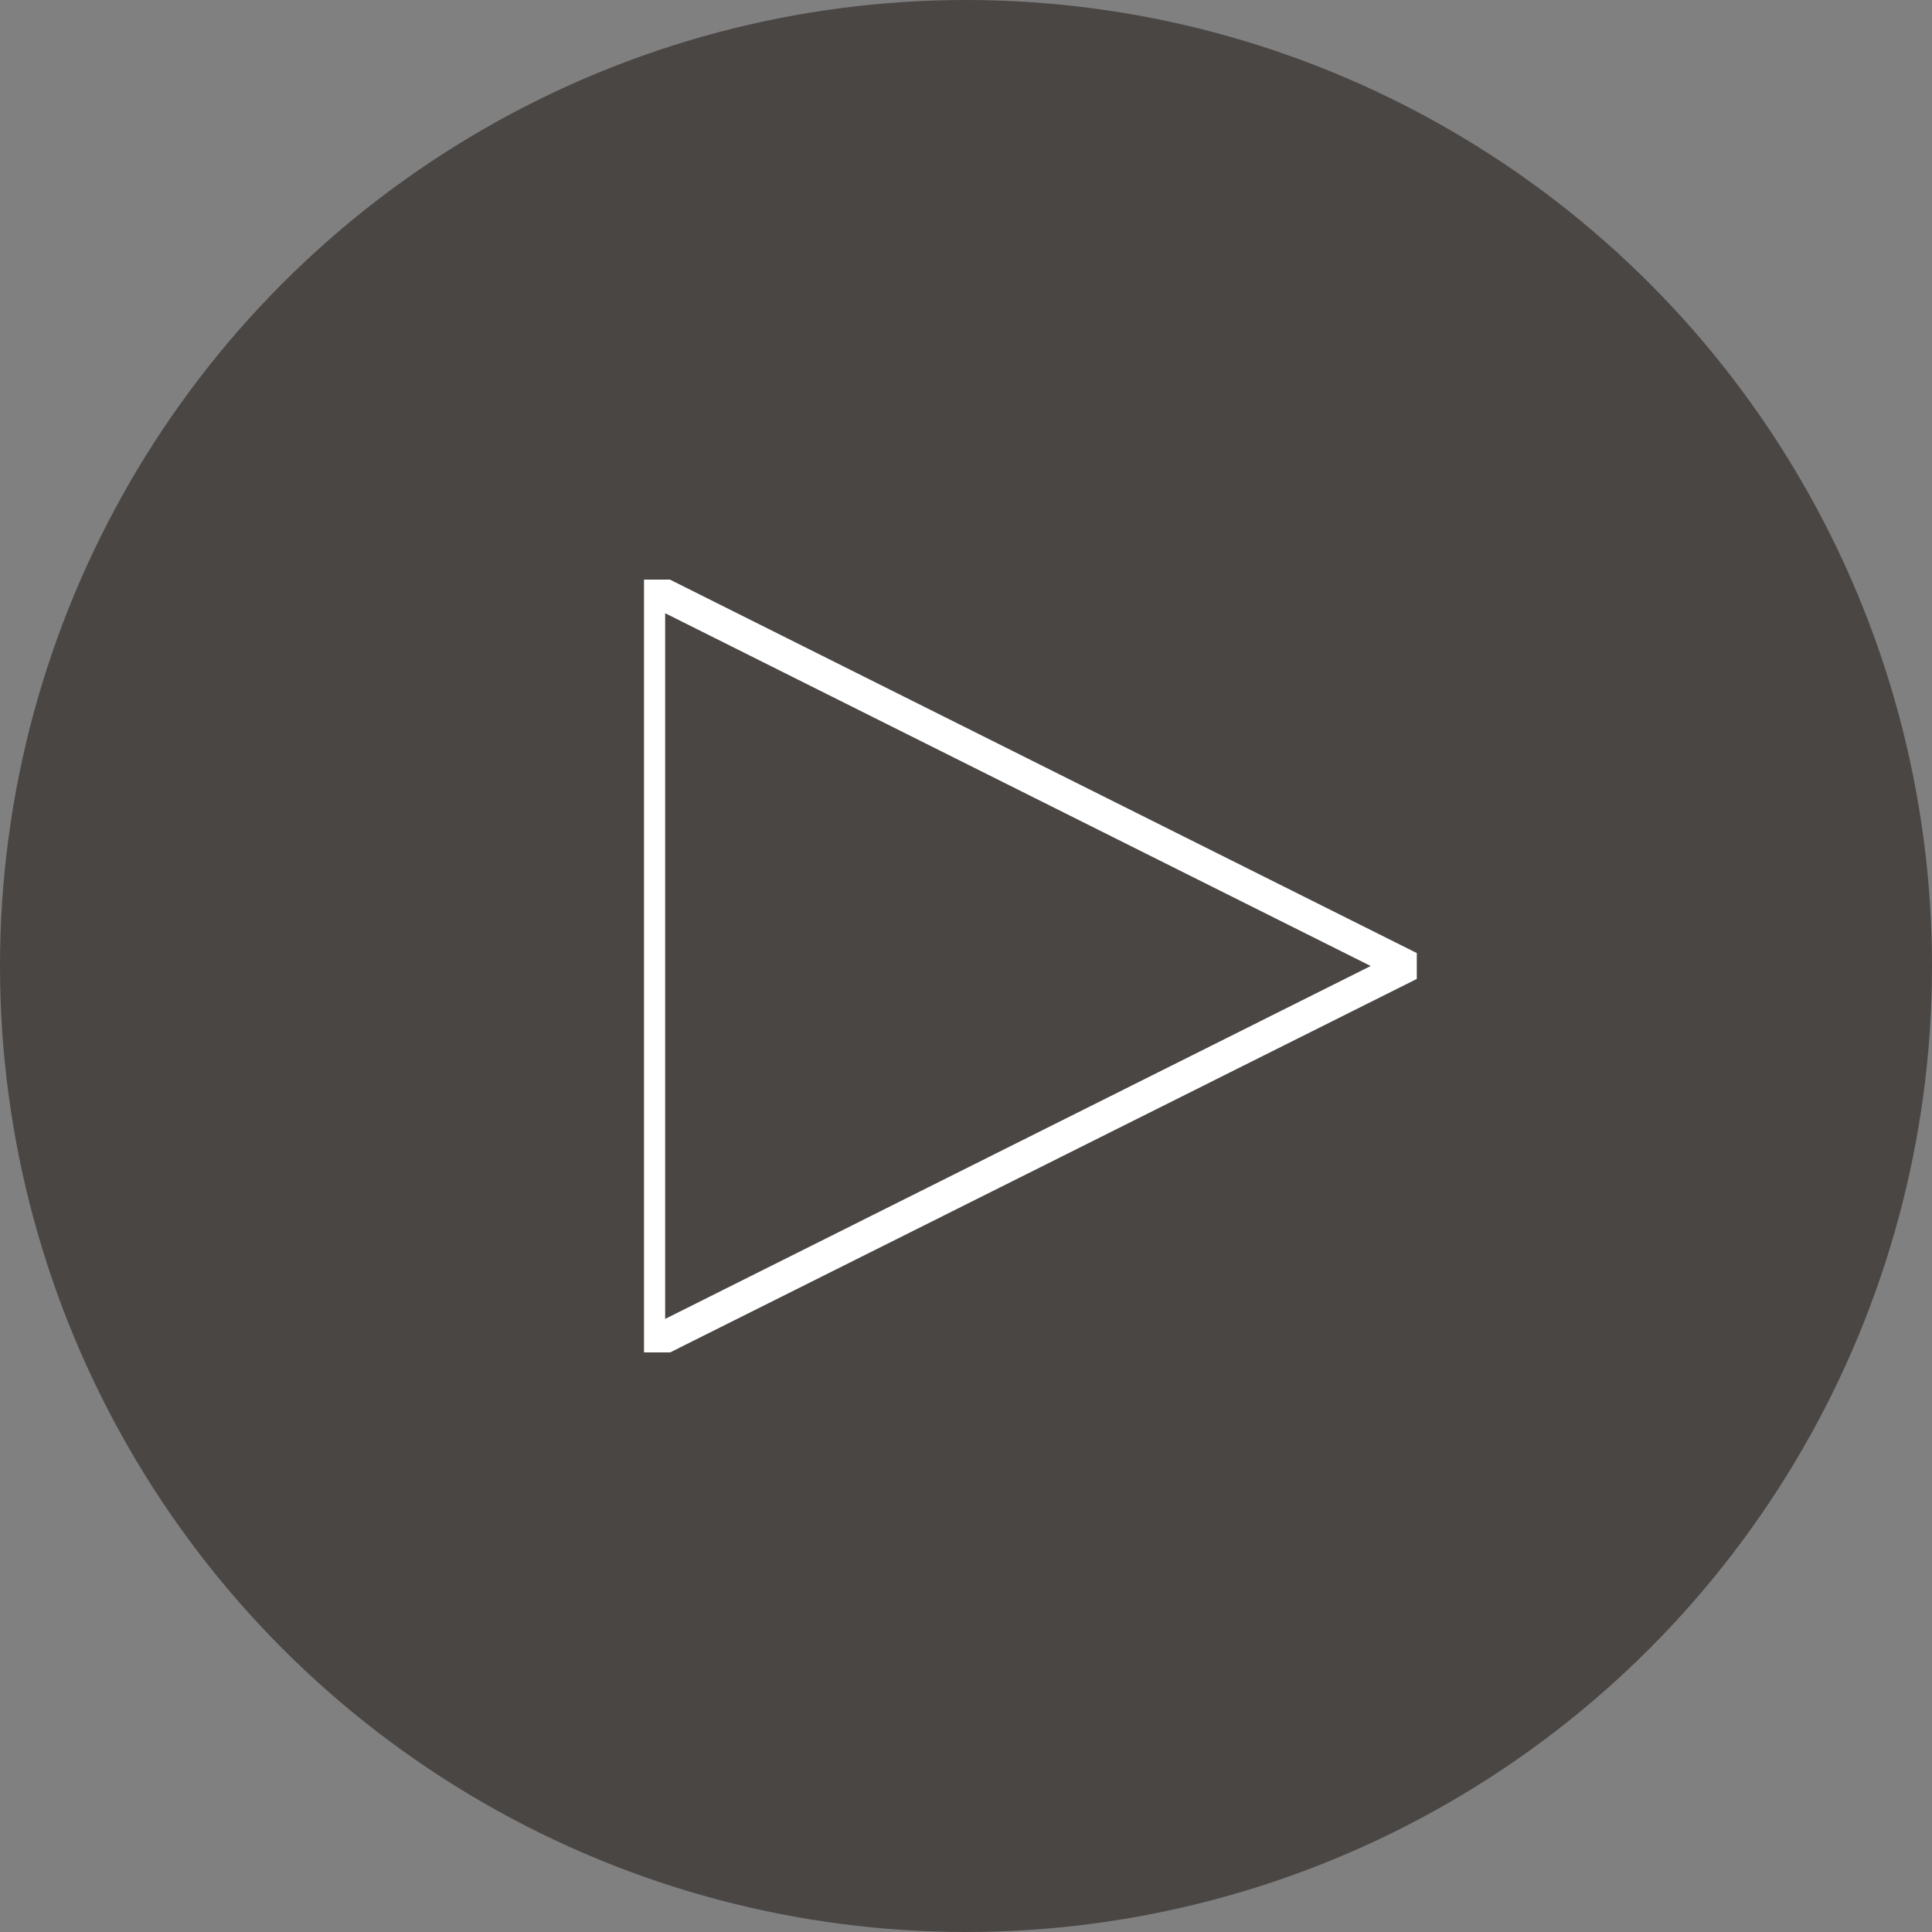 <svg id="Play" xmlns="http://www.w3.org/2000/svg" xmlns:xlink="http://www.w3.org/1999/xlink" width="60" height="60" viewBox="0 0 60 60">
  <rect x="0" y="0" width="60" height="60" fill="#808080" stroke="none"/>
  <defs>
    <clipPath id="clip-path">
      <rect id="Rectangle_58" data-name="Rectangle 58" width="24" height="24" fill="none"/>
    </clipPath>
  </defs>
  <circle id="Ellipse_2" data-name="Ellipse 2" cx="30" cy="30" r="30" fill="#383330" opacity="0.75" style="mix-blend-mode: multiply;isolation: isolate"/>
  <g id="Group_63" data-name="Group 63" transform="translate(20 18)">
    <g id="Group_62" data-name="Group 62" transform="translate(0 0)" clip-path="url(#clip-path)">
      <path id="Path_443" data-name="Path 443" d="M.5.866,24.029,12.631.5,24.4Z" transform="translate(-0.343 -0.631)" fill="none" stroke="#fff" stroke-miterlimit="10" stroke-width="1"/>
    </g>
  </g>
</svg>
